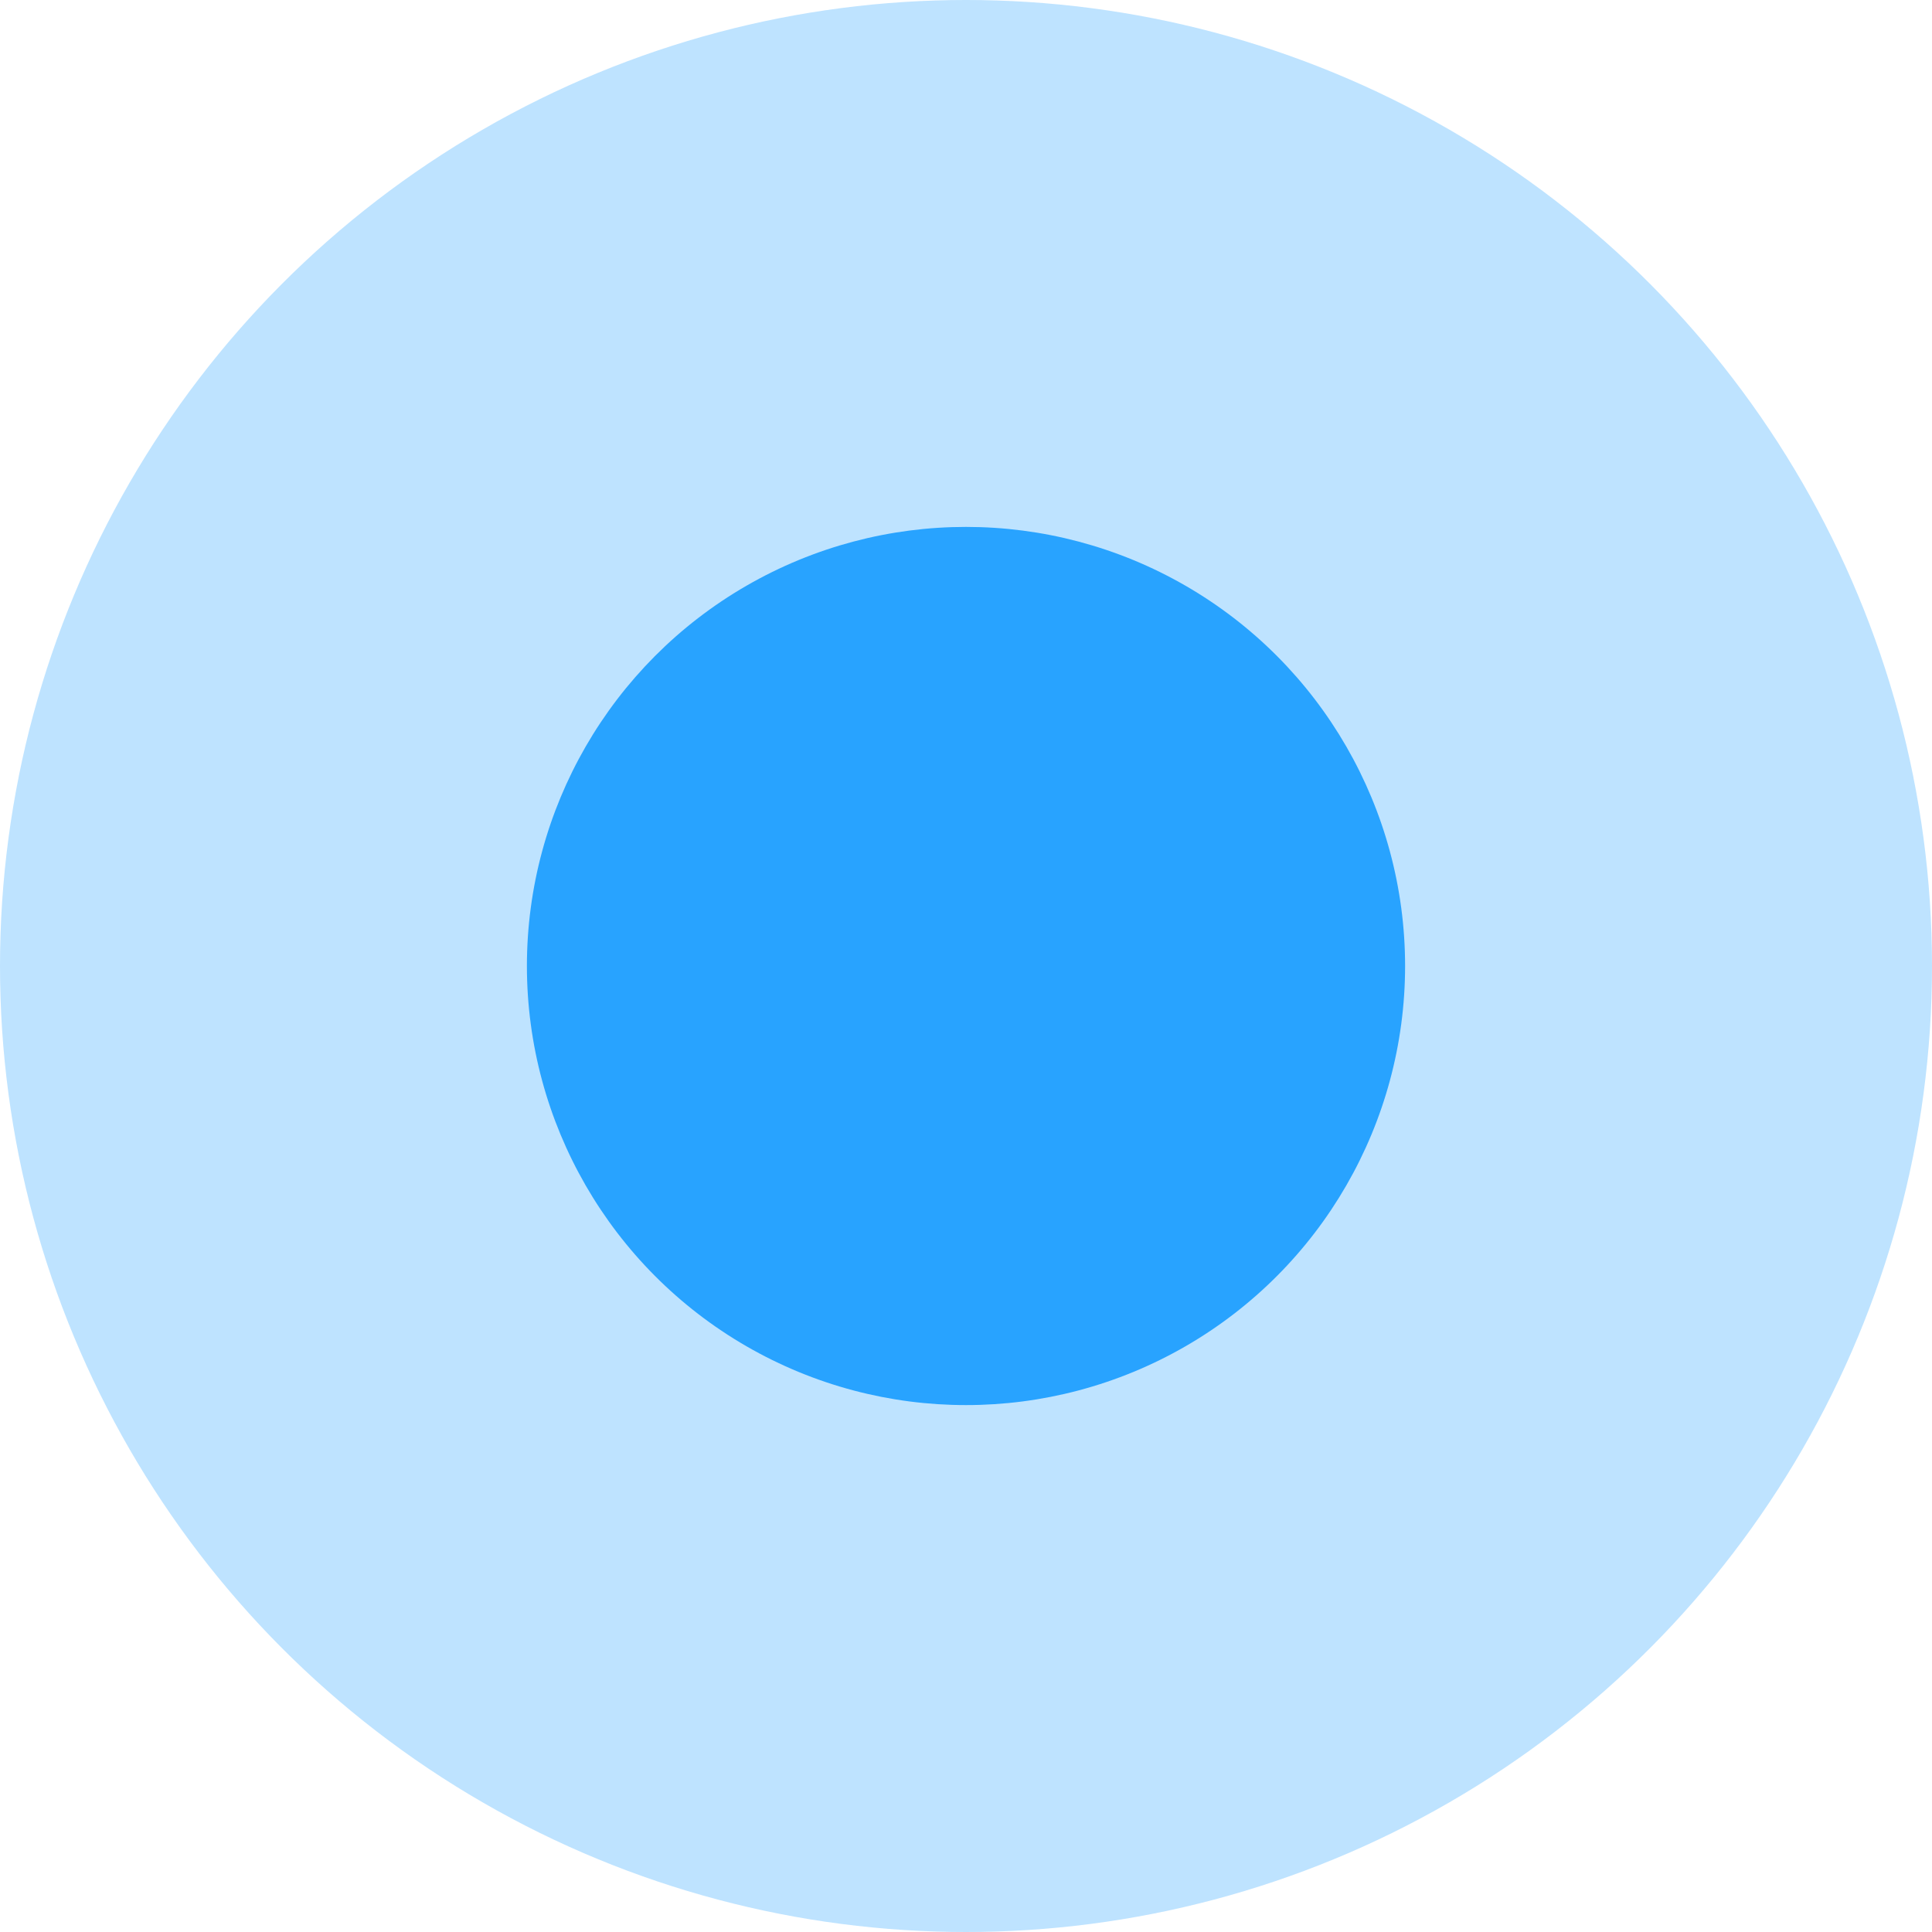 <?xml version="1.0" encoding="UTF-8"?>
<svg width="22px" height="22px" viewBox="0 0 22 22" version="1.1" xmlns="http://www.w3.org/2000/svg" xmlns:xlink="http://www.w3.org/1999/xlink">
    <title>Group 3</title>
    <g id="Page-1" stroke="none" stroke-width="1" fill="none" fill-rule="evenodd">
        <g id="Home" transform="translate(-152, -1492)" fill="#28A3FF">
            <g id="Group-3" transform="translate(152, 1492)">
                <circle id="Oval" opacity="0.302" cx="11" cy="11" r="11"></circle>
                <circle id="Oval" cx="11" cy="11" r="5"></circle>
            </g>
        </g>
    </g>
</svg>